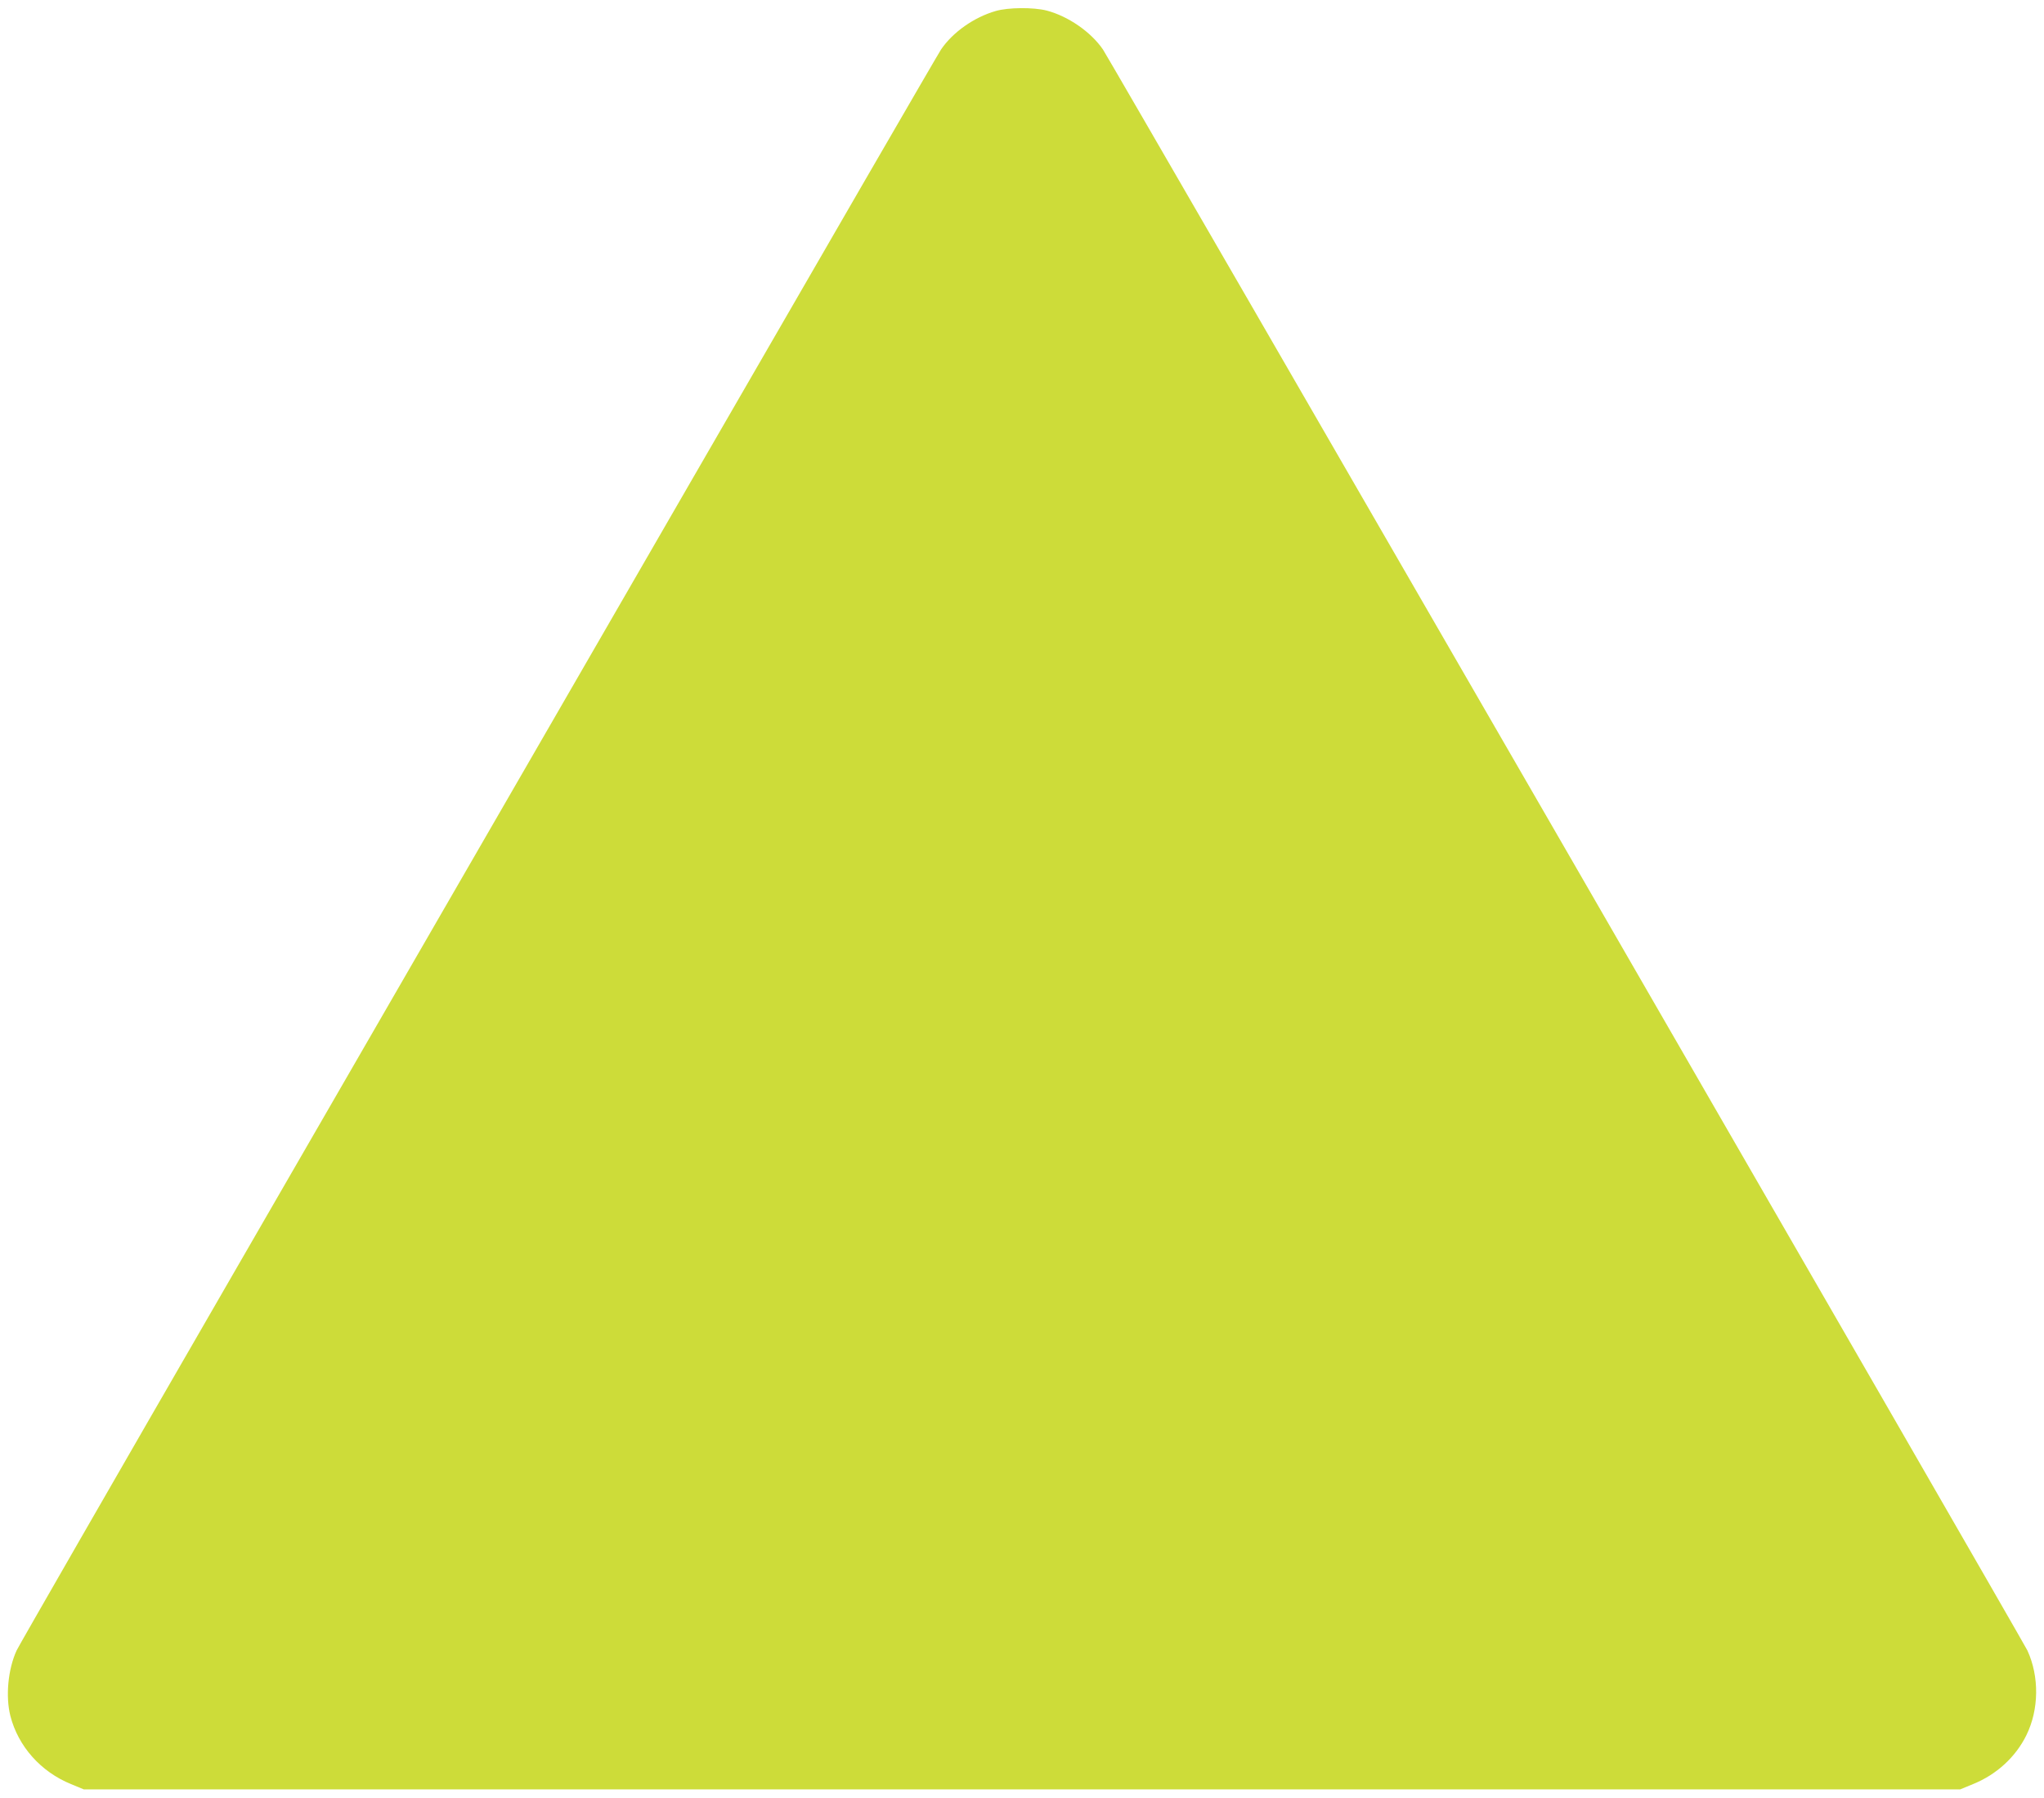 <?xml version="1.0" standalone="no"?>
<!DOCTYPE svg PUBLIC "-//W3C//DTD SVG 20010904//EN"
 "http://www.w3.org/TR/2001/REC-SVG-20010904/DTD/svg10.dtd">
<svg version="1.0" xmlns="http://www.w3.org/2000/svg"
 width="1280pt" height="1126pt" viewBox="0 0 1280 1126"
 preserveAspectRatio="xMidYMid meet">
<g transform="translate(0,1126) scale(0.1,-0.1)"
fill="#cddc39" stroke="none">
<path d="M6235 11191 c-135 -39 -268 -132 -342 -241 -17 -25 -727 -1251 -1578
-2725 -851 -1474 -2142 -3708 -2868 -4965 -726 -1257 -1330 -2307 -1343 -2335
-54 -118 -70 -287 -39 -410 49 -191 191 -350 380 -427 l80 -33 5875 0 5875 0
80 33 c147 59 268 170 335 307 79 161 81 367 6 530 -28 60 -5745 9960 -5789
10025 -76 111 -219 209 -353 244 -83 21 -240 20 -319 -3z"/>
</g>
</svg>
